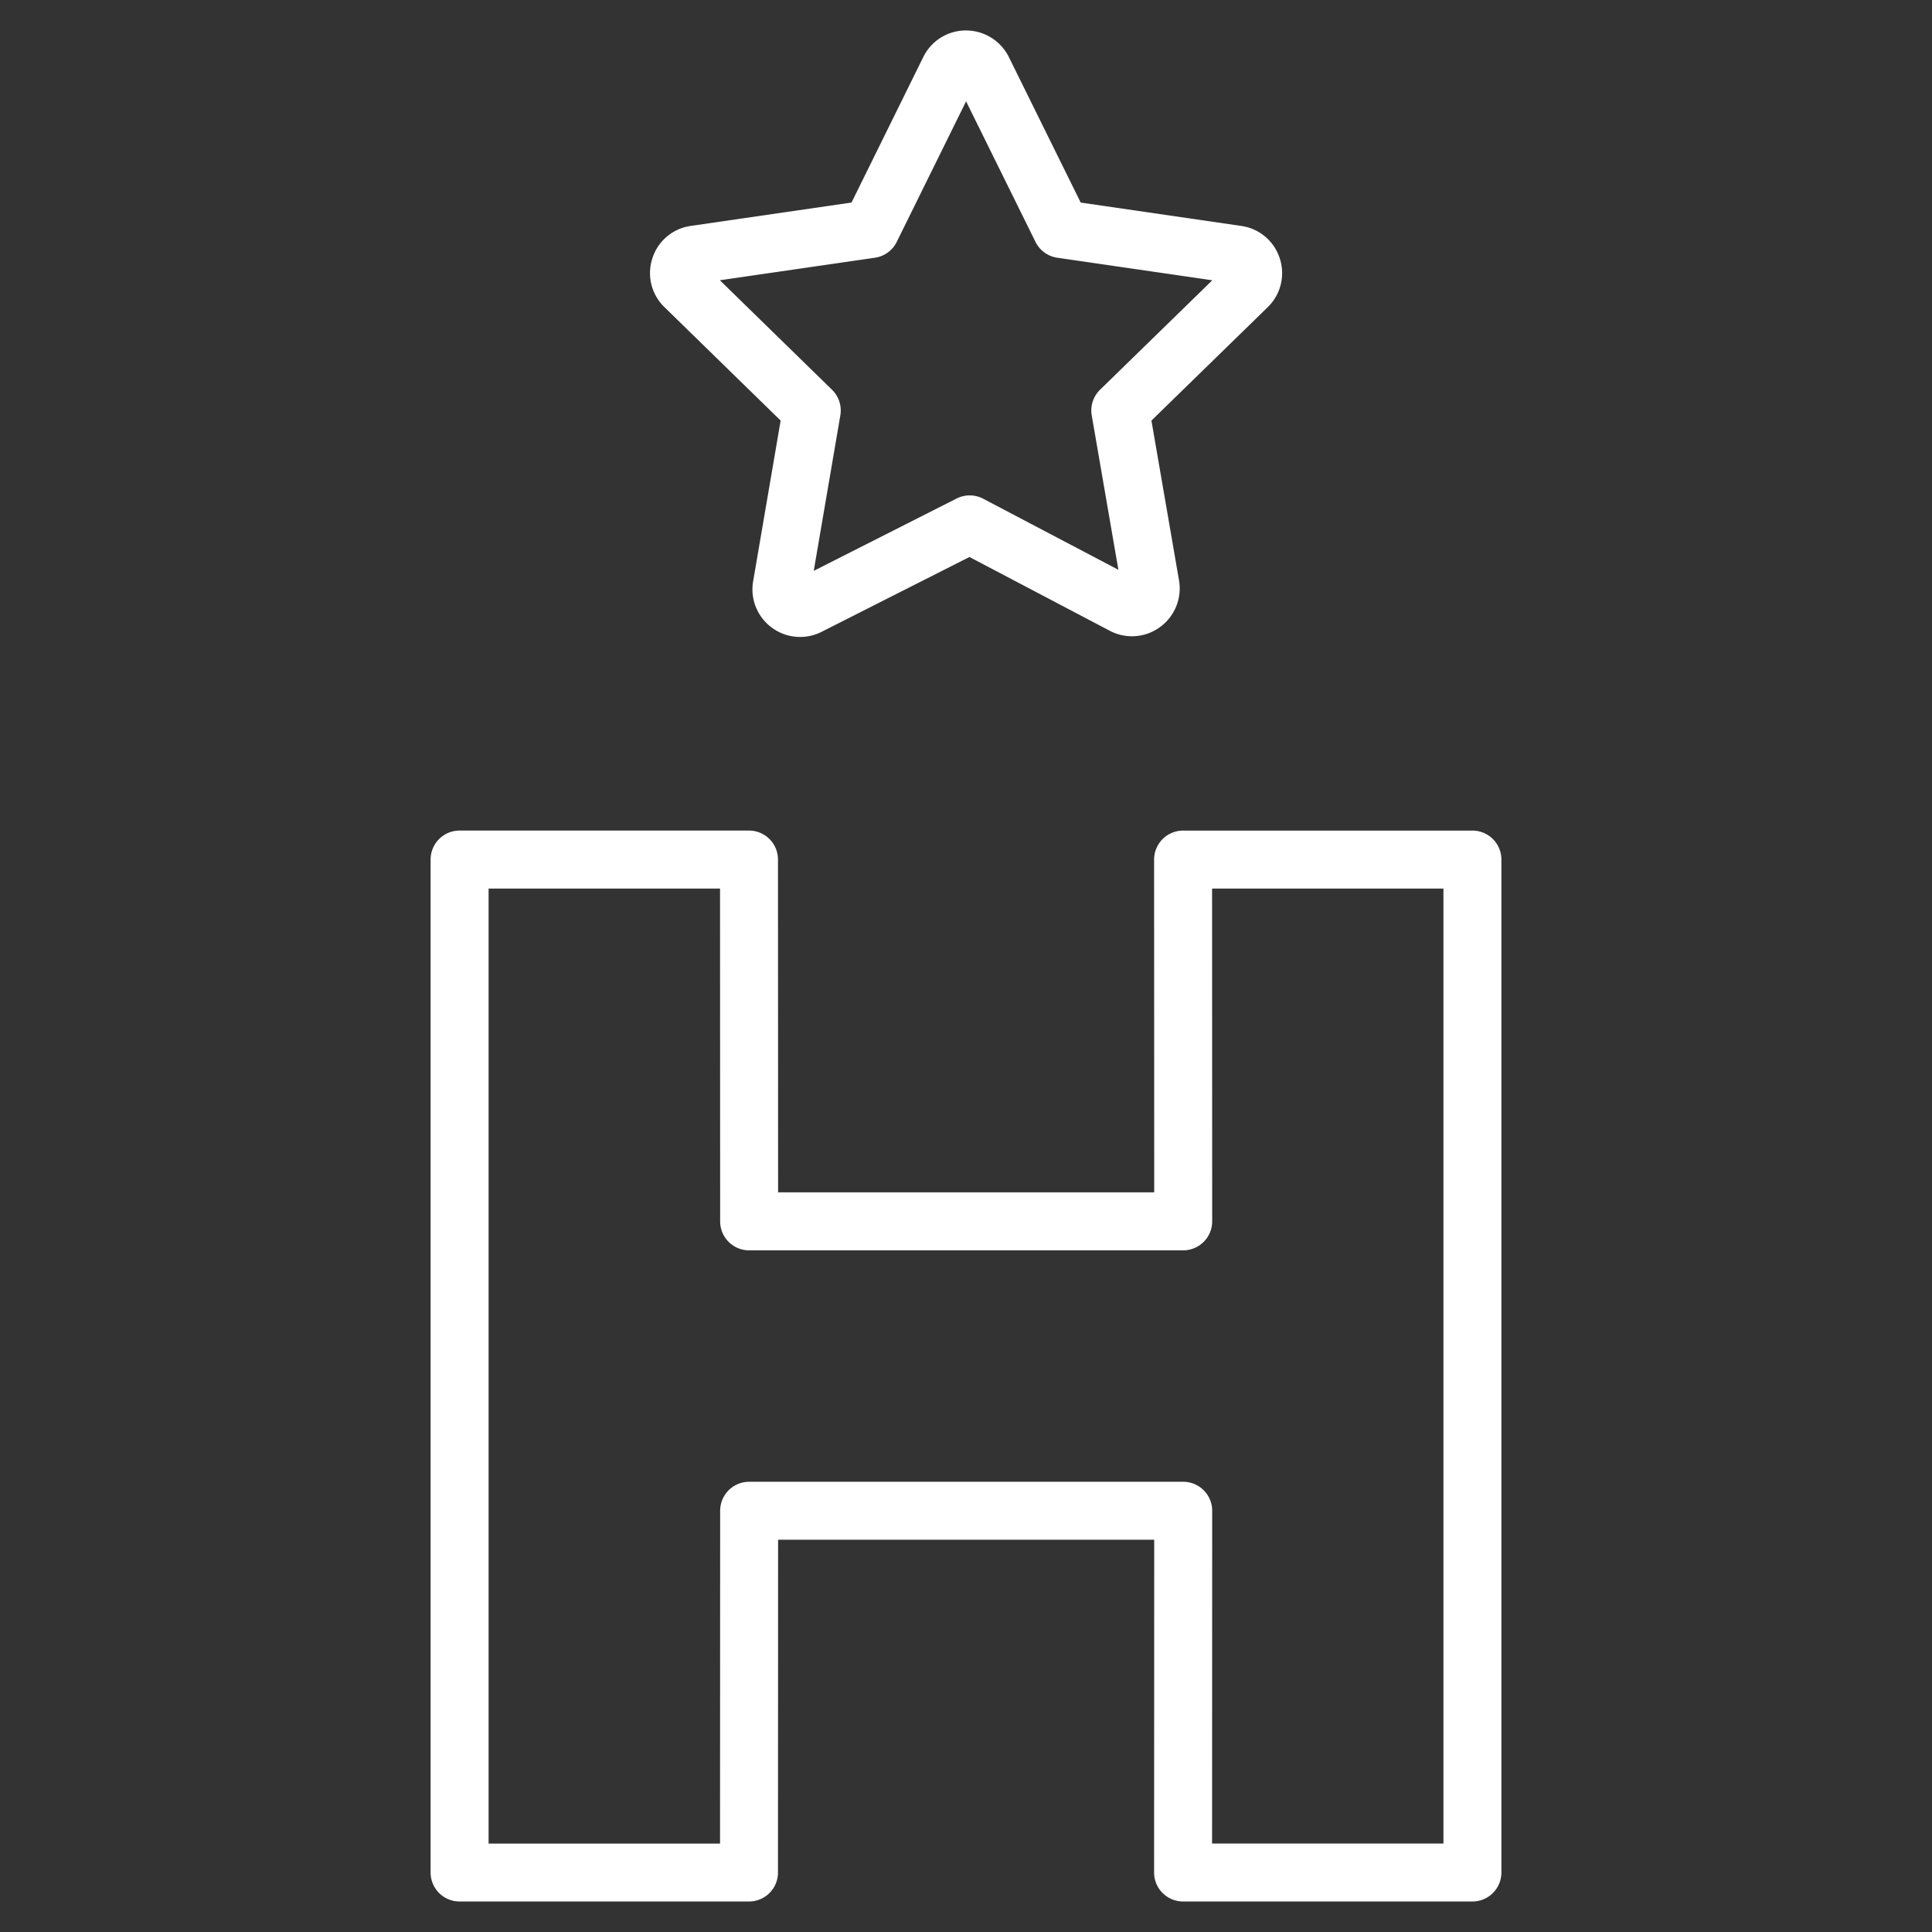 <?xml version="1.0" encoding="UTF-8"?> <svg xmlns="http://www.w3.org/2000/svg" viewBox="0 0 100 100" fill-rule="evenodd"><rect x="0" y="0" width="100" height="100" fill="#333333" stroke="none"/><g fill="#ffffff"><path d="m40.406 21.769-1.421 8.303a2.454 2.454 0 0 0 .958 2.409 2.46 2.46 0 0 0 2.583.222l7.652-3.873 7.254 3.813a2.454 2.454 0 0 0 2.592-.173 2.471 2.471 0 0 0 1.002-2.429l-1.428-8.272 6.017-5.867a2.453 2.453 0 0 0 .623-2.534 2.45 2.45 0 0 0-1.998-1.675l-8.303-1.208-3.724-7.542a2.478 2.478 0 0 0-2.229-1.366 2.451 2.451 0 0 0-2.196 1.378l-3.714 7.529-8.313 1.208a2.443 2.443 0 0 0-1.994 1.676 2.452 2.452 0 0 0 .628 2.533l6.011 5.868zm4.88-8.429a1.5 1.5 0 0 0 1.129-.82l3.589-7.275 3.593 7.275c.218.443.641.75 1.129.82l8.023 1.167-5.81 5.665a1.5 1.5 0 0 0-.431 1.329l1.38 7.992-6.998-3.679a1.5 1.5 0 0 0-1.375-.011l-7.396 3.744 1.377-8.048a1.5 1.5 0 0 0-.431-1.326l-5.805-5.667 8.026-1.166zm30.926 29.651H61.236a1.503 1.503 0 0 0-1.5 1.5l.006 17.225H40.274l-.006-17.226a1.5 1.5 0 0 0-1.5-1.5h-14.98a1.5 1.5 0 0 0-1.5 1.5v52.431a1.5 1.5 0 0 0 1.5 1.5h14.98a1.5 1.5 0 0 0 1.5-1.5l.006-17.226h19.468l-.006 17.225a1.5 1.5 0 0 0 1.5 1.501h14.976a1.5 1.5 0 0 0 1.5-1.5V44.49a1.5 1.5 0 0 0-1.5-1.499zm-1.5 52.431H62.737l.006-17.225a1.5 1.5 0 0 0-1.5-1.5H38.775a1.5 1.5 0 0 0-1.5 1.5l-.006 17.226h-11.98V45.992h11.98l.006 17.226a1.5 1.5 0 0 0 1.5 1.5h22.468a1.503 1.503 0 0 0 1.5-1.5l-.006-17.225h11.975v49.429z"></path></g></svg> 